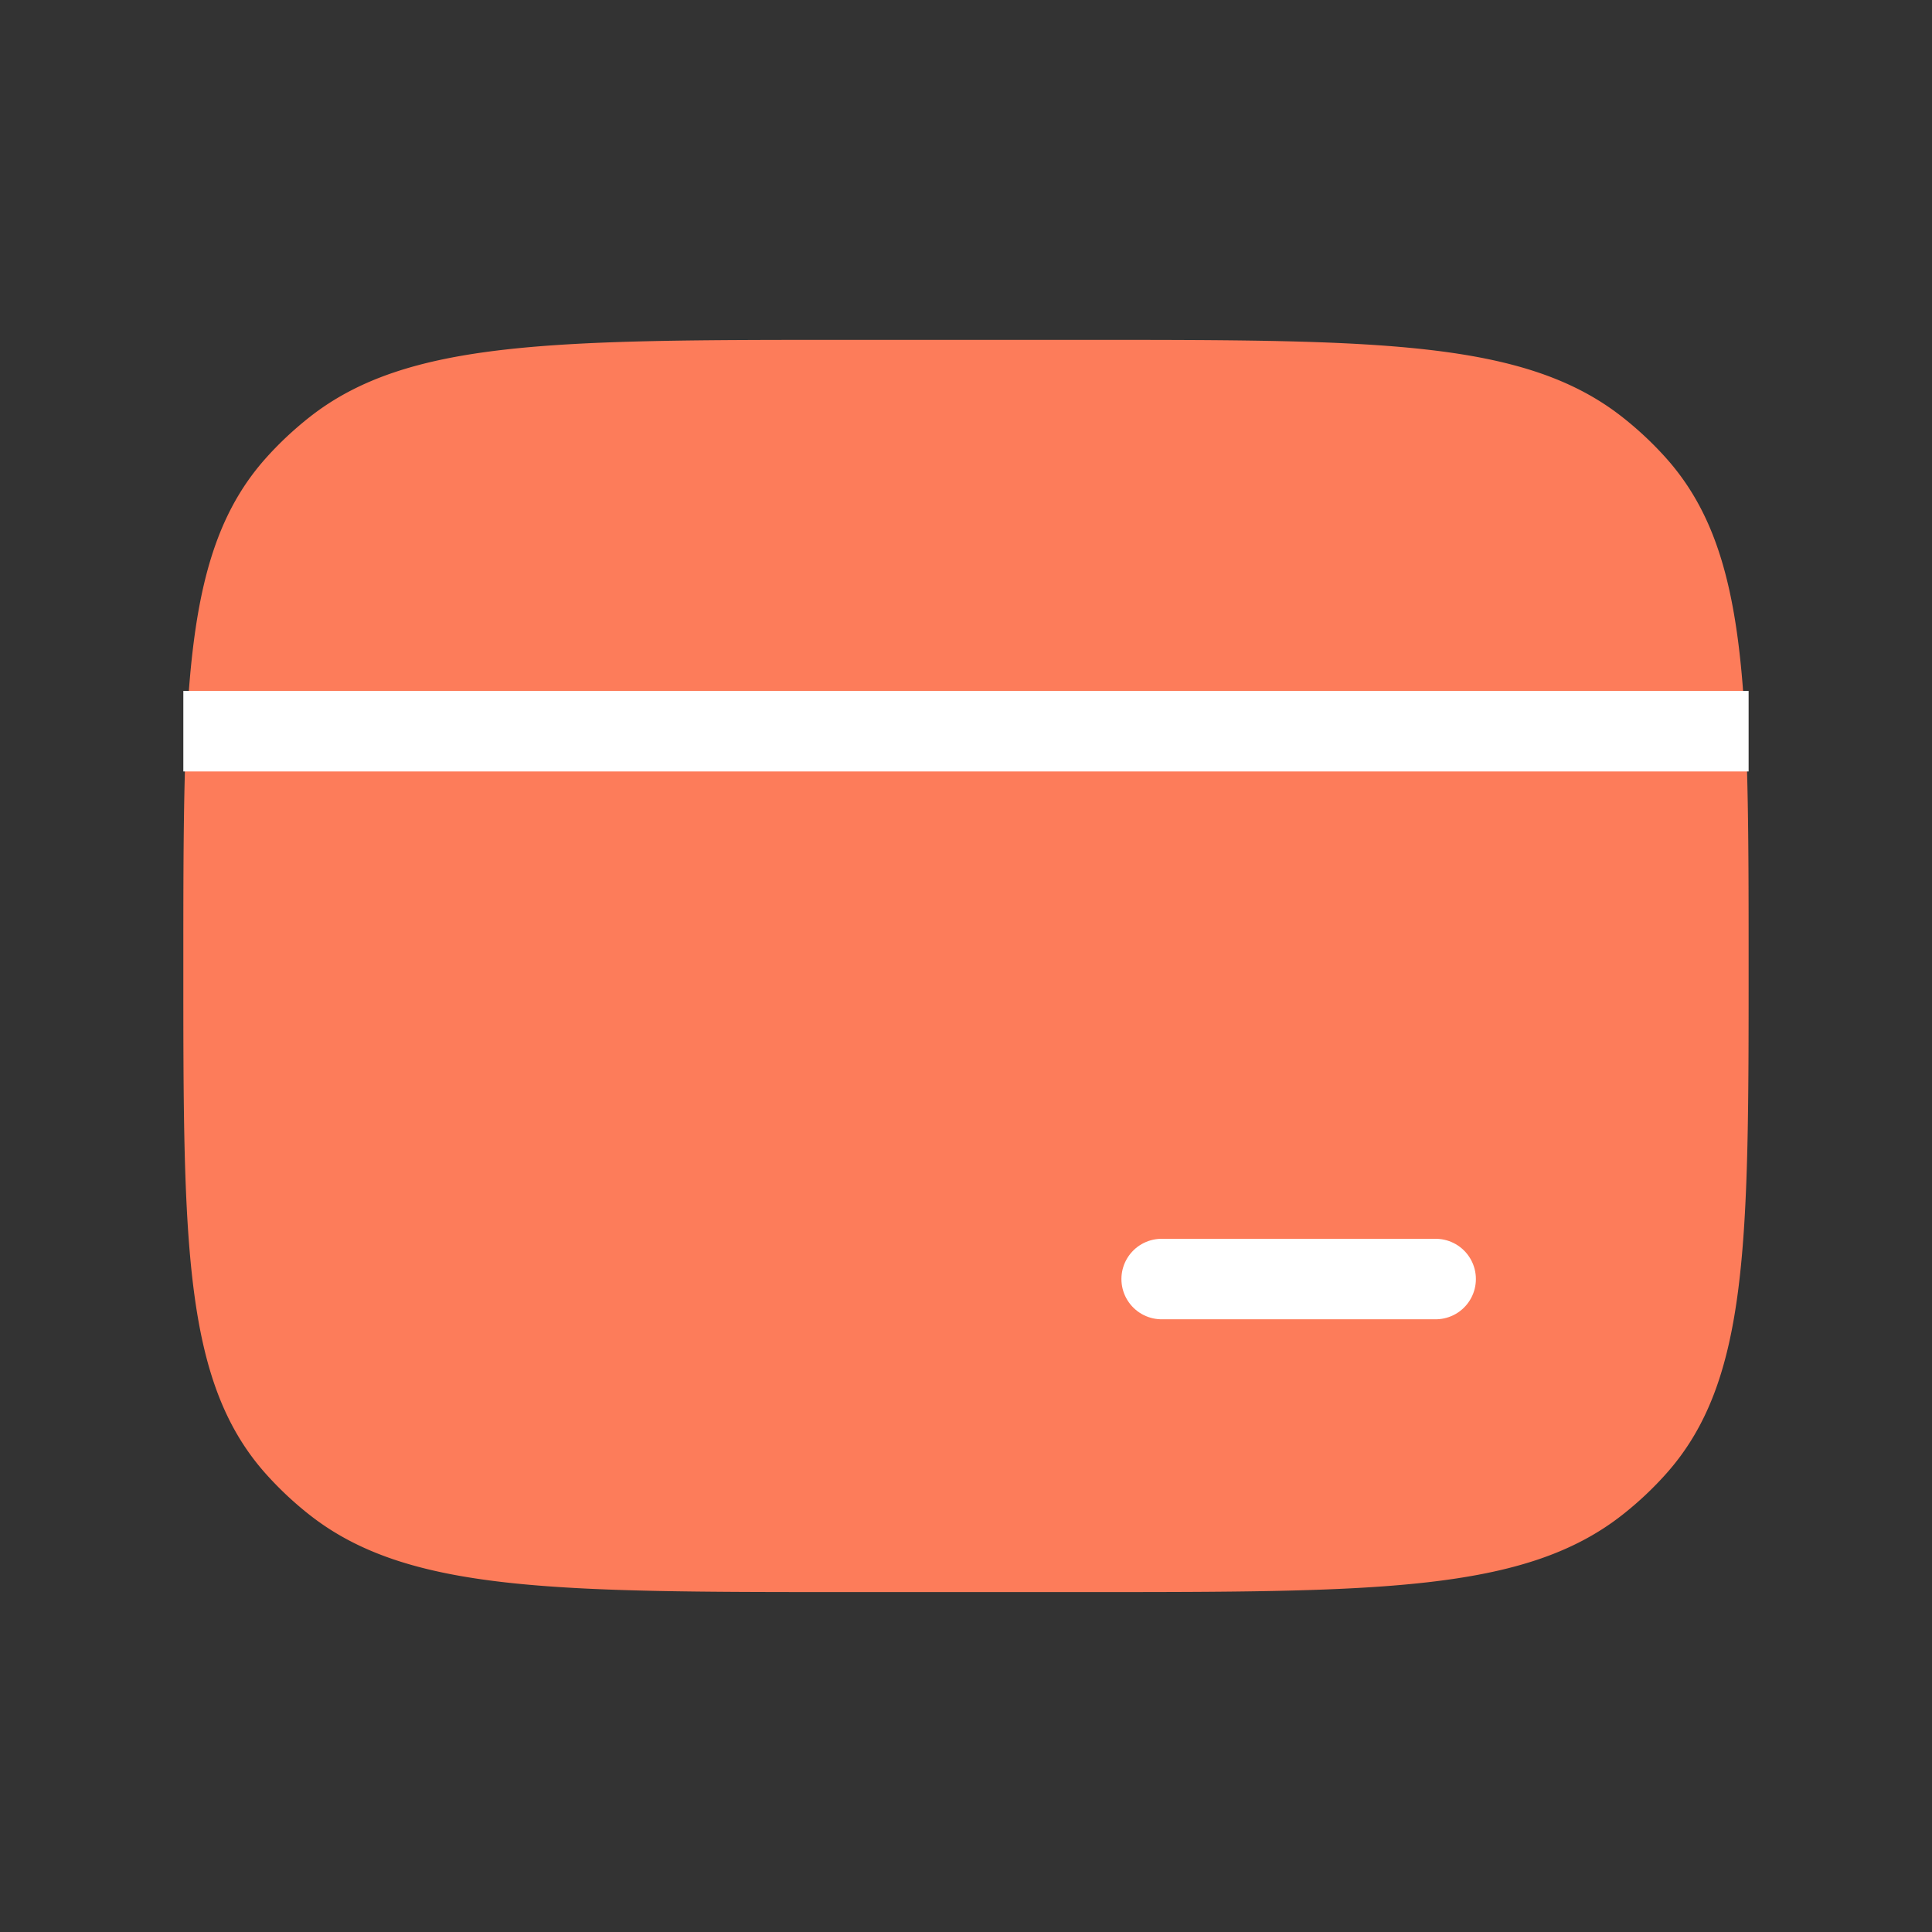 <svg xmlns="http://www.w3.org/2000/svg" width="36" height="36" fill="none"><rect width="100%" height="100%" fill="#333333" stroke="none"/><path fill="#FD7C5A" d="M3.416 18c0-5.16 0-7.739 1.535-9.46.246-.276.517-.53.81-.762 1.829-1.445 4.57-1.445 10.05-1.445h4.376c5.481 0 8.222 0 10.051 1.445.293.231.564.486.81.761 1.535 1.722 1.535 4.302 1.535 9.46 0 5.16 0 7.739-1.536 9.461-.245.275-.516.53-.809.761-1.83 1.445-4.57 1.445-10.051 1.445h-4.375c-5.481 0-8.222 0-10.052-1.445a6.385 6.385 0 0 1-.809-.761C3.416 25.738 3.416 23.158 3.416 18Z"/><path stroke="#fff" stroke-linecap="round" stroke-linejoin="round" stroke-miterlimit="10" stroke-width="1.5" d="M21.646 23.833h5.105"/><path stroke="#fff" stroke-linejoin="round" stroke-width="1.5" d="M3.416 13.625h29.167"/></svg>